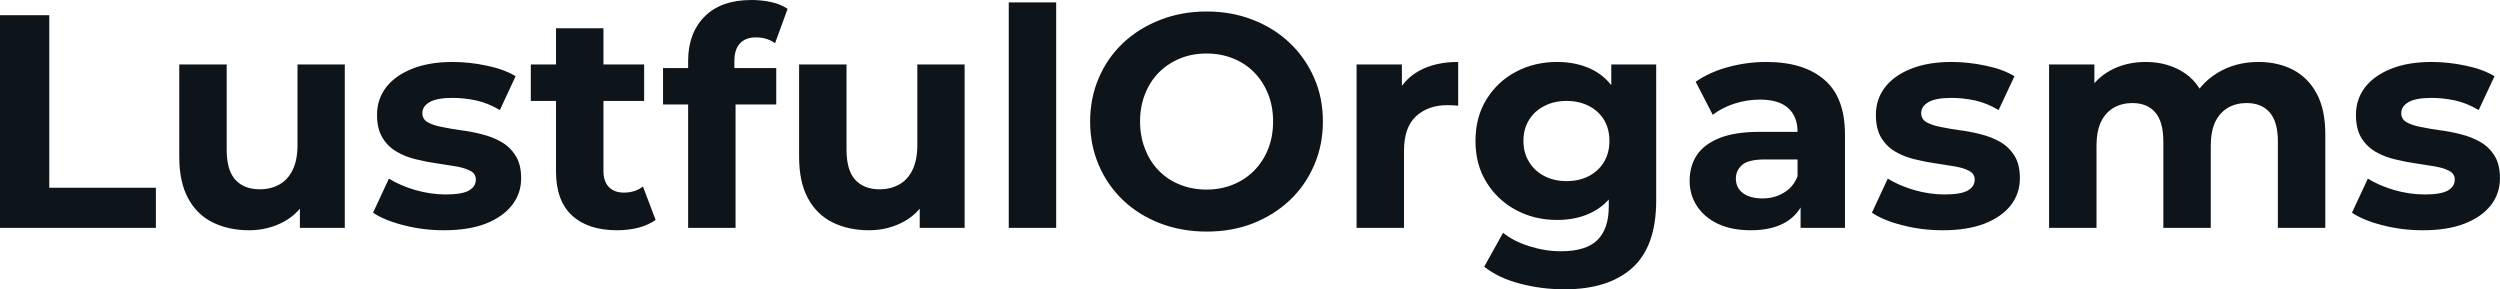<svg fill="#0d141a" viewBox="0 0 189.244 21.896" height="100%" width="100%" xmlns="http://www.w3.org/2000/svg"><path preserveAspectRatio="none" d="M11.80 17.25L0 17.25L0 1.15L3.73 1.15L3.73 14.21L11.80 14.21L11.80 17.25ZM18.86 17.43L18.86 17.43Q17.32 17.43 16.11 16.84Q14.90 16.24 14.24 15.01Q13.57 13.78 13.57 11.87L13.57 11.87L13.57 4.88L17.16 4.88L17.16 11.34Q17.16 12.88 17.81 13.60Q18.47 14.33 19.66 14.33L19.66 14.33Q20.49 14.33 21.14 13.97Q21.78 13.62 22.15 12.87Q22.52 12.12 22.52 10.99L22.52 10.99L22.52 4.88L26.10 4.88L26.10 17.25L22.70 17.25L22.70 13.85L23.32 14.84Q22.70 16.12 21.49 16.78Q20.29 17.43 18.86 17.43ZM33.60 17.43L33.60 17.43Q32.02 17.43 30.56 17.05Q29.09 16.68 28.24 16.10L28.24 16.10L29.44 13.52Q30.29 14.05 31.45 14.39Q32.61 14.72 33.74 14.72L33.74 14.72Q34.98 14.72 35.50 14.42Q36.02 14.12 36.02 13.59L36.02 13.59Q36.02 13.16 35.62 12.94Q35.21 12.72 34.55 12.60Q33.88 12.49 33.09 12.37Q32.29 12.26 31.49 12.06Q30.68 11.87 30.02 11.48Q29.35 11.09 28.95 10.42Q28.54 9.75 28.54 8.69L28.54 8.69Q28.54 7.52 29.22 6.62Q29.90 5.73 31.19 5.21Q32.48 4.69 34.27 4.69L34.27 4.69Q35.53 4.69 36.85 4.97Q38.16 5.24 39.03 5.77L39.03 5.77L37.84 8.33Q36.94 7.80 36.03 7.60Q35.12 7.41 34.27 7.41L34.27 7.41Q33.07 7.41 32.52 7.73Q31.97 8.05 31.97 8.56L31.97 8.56Q31.97 9.02 32.37 9.25Q32.77 9.48 33.44 9.61Q34.11 9.75 34.90 9.86Q35.70 9.96 36.50 10.17Q37.31 10.37 37.96 10.75Q38.62 11.13 39.03 11.79Q39.45 12.44 39.45 13.50L39.45 13.50Q39.45 14.65 38.75 15.54Q38.06 16.42 36.77 16.93Q35.47 17.43 33.60 17.43ZM46.71 17.43L46.71 17.43Q44.53 17.43 43.31 16.32Q42.09 15.20 42.09 13.00L42.09 13.00L42.09 2.14L45.68 2.14L45.68 12.95Q45.68 13.73 46.09 14.16Q46.51 14.58 47.22 14.58L47.22 14.58Q48.07 14.58 48.67 14.12L48.67 14.12L49.63 16.65Q49.08 17.04 48.31 17.24Q47.54 17.43 46.71 17.43ZM48.76 7.64L40.18 7.64L40.18 4.88L48.76 4.88L48.76 7.64ZM55.68 17.25L52.09 17.25L52.09 4.60Q52.09 2.51 53.34 1.25Q54.58 0 56.88 0L56.88 0Q57.66 0 58.39 0.16Q59.11 0.32 59.62 0.67L59.62 0.67L58.67 3.27Q58.37 3.06 58.01 2.94Q57.64 2.83 57.22 2.83L57.22 2.83Q56.44 2.83 56.02 3.28Q55.59 3.73 55.59 4.62L55.59 4.62L55.59 5.77L55.68 7.31L55.68 17.25ZM58.76 7.91L50.19 7.91L50.19 5.15L58.76 5.15L58.76 7.91ZM65.78 17.43L65.78 17.43Q64.24 17.43 63.03 16.84Q61.82 16.24 61.16 15.01Q60.49 13.78 60.49 11.87L60.49 11.87L60.49 4.88L64.08 4.88L64.08 11.34Q64.08 12.88 64.73 13.60Q65.39 14.33 66.58 14.33L66.58 14.33Q67.41 14.33 68.06 13.97Q68.70 13.62 69.07 12.87Q69.44 12.12 69.44 10.99L69.44 10.99L69.44 4.88L73.02 4.88L73.02 17.25L69.62 17.25L69.62 13.85L70.24 14.84Q69.62 16.12 68.41 16.78Q67.21 17.43 65.78 17.43ZM79.95 17.25L76.36 17.25L76.36 0.18L79.95 0.18L79.95 17.25ZM91.36 17.53L91.36 17.53Q89.45 17.53 87.83 16.91Q86.20 16.28 85.02 15.16Q83.83 14.03 83.18 12.51Q82.52 10.99 82.52 9.20L82.52 9.20Q82.52 7.41 83.18 5.89Q83.83 4.37 85.03 3.24Q86.23 2.12 87.84 1.50Q89.45 0.87 91.33 0.87L91.33 0.87Q93.24 0.87 94.84 1.50Q96.44 2.12 97.62 3.24Q98.81 4.37 99.47 5.88Q100.14 7.38 100.14 9.20L100.14 9.20Q100.14 10.99 99.47 12.52Q98.81 14.05 97.62 15.17Q96.44 16.28 94.84 16.91Q93.24 17.53 91.36 17.53ZM91.33 14.35L91.33 14.35Q92.41 14.35 93.32 13.98Q94.23 13.62 94.92 12.93Q95.61 12.24 95.99 11.29Q96.37 10.35 96.37 9.20L96.37 9.20Q96.37 8.05 95.99 7.11Q95.61 6.16 94.93 5.47Q94.25 4.78 93.33 4.42Q92.41 4.05 91.33 4.05L91.33 4.05Q90.25 4.05 89.34 4.42Q88.44 4.78 87.74 5.47Q87.05 6.16 86.68 7.11Q86.30 8.05 86.30 9.20L86.30 9.20Q86.30 10.33 86.68 11.28Q87.05 12.24 87.73 12.93Q88.41 13.62 89.33 13.98Q90.25 14.35 91.33 14.35ZM106.28 17.25L102.69 17.25L102.69 4.88L106.12 4.88L106.12 8.37L105.64 7.36Q106.19 6.05 107.41 5.37Q108.63 4.69 110.38 4.69L110.38 4.69L110.38 8.00Q110.15 7.98 109.96 7.97Q109.78 7.96 109.57 7.96L109.57 7.96Q108.10 7.96 107.19 8.80Q106.28 9.64 106.28 11.41L106.28 11.41L106.28 17.25ZM118.43 21.90L118.43 21.90Q116.68 21.90 115.06 21.47Q113.44 21.05 112.35 20.19L112.35 20.19L113.78 17.62Q114.56 18.26 115.77 18.64Q116.98 19.02 118.15 19.02L118.15 19.02Q120.06 19.02 120.92 18.17Q121.78 17.32 121.78 15.64L121.78 15.64L121.78 13.78L122.01 10.67L121.97 7.54L121.97 4.88L125.37 4.88L125.37 15.18Q125.37 18.63 123.58 20.26Q121.78 21.90 118.43 21.90ZM117.87 16.65L117.87 16.65Q116.15 16.65 114.76 15.90Q113.37 15.16 112.53 13.81Q111.69 12.47 111.69 10.67L111.69 10.67Q111.69 8.86 112.53 7.51Q113.37 6.16 114.76 5.43Q116.15 4.69 117.87 4.69L117.87 4.69Q119.44 4.69 120.63 5.32Q121.83 5.96 122.50 7.28Q123.16 8.60 123.16 10.67L123.16 10.67Q123.16 12.72 122.50 14.04Q121.83 15.36 120.63 16.01Q119.44 16.65 117.87 16.65ZM118.59 13.71L118.59 13.71Q119.53 13.71 120.27 13.33Q121.00 12.95 121.42 12.26Q121.83 11.57 121.83 10.67L121.83 10.67Q121.83 9.75 121.42 9.07Q121.00 8.39 120.27 8.02Q119.53 7.64 118.59 7.64L118.59 7.64Q117.64 7.64 116.91 8.02Q116.17 8.39 115.75 9.07Q115.32 9.75 115.32 10.67L115.32 10.67Q115.32 11.57 115.75 12.26Q116.17 12.95 116.91 13.33Q117.64 13.71 118.59 13.71ZM139.66 17.25L136.30 17.25L136.30 14.84L136.07 14.31L136.07 9.98Q136.07 8.83 135.37 8.19Q134.66 7.54 133.22 7.54L133.22 7.54Q132.23 7.54 131.27 7.85Q130.32 8.17 129.65 8.69L129.65 8.69L128.36 6.19Q129.38 5.47 130.80 5.08Q132.23 4.69 133.70 4.69L133.70 4.69Q136.53 4.69 138.09 6.03Q139.66 7.36 139.66 10.19L139.66 10.19L139.66 17.25ZM132.53 17.43L132.53 17.43Q131.08 17.43 130.04 16.94Q129.01 16.45 128.45 15.59Q127.90 14.74 127.90 13.69L127.90 13.69Q127.90 12.58 128.44 11.75Q128.98 10.93 130.16 10.45Q131.33 9.98 133.22 9.98L133.22 9.98L136.50 9.98L136.50 12.07L133.61 12.07Q132.34 12.07 131.87 12.49Q131.40 12.90 131.40 13.52L131.40 13.52Q131.40 14.21 131.94 14.62Q132.48 15.02 133.42 15.02L133.42 15.02Q134.32 15.02 135.03 14.59Q135.75 14.17 136.07 13.34L136.07 13.34L136.62 15.00Q136.23 16.19 135.19 16.81Q134.16 17.43 132.53 17.43ZM147.06 17.43L147.06 17.43Q145.47 17.43 144.01 17.05Q142.55 16.68 141.70 16.10L141.70 16.10L142.90 13.52Q143.75 14.05 144.91 14.39Q146.07 14.72 147.20 14.72L147.20 14.72Q148.44 14.72 148.96 14.42Q149.48 14.12 149.48 13.59L149.48 13.59Q149.48 13.16 149.07 12.94Q148.67 12.72 148.00 12.60Q147.34 12.49 146.54 12.37Q145.75 12.26 144.95 12.06Q144.14 11.87 143.47 11.48Q142.81 11.09 142.40 10.42Q142.00 9.75 142.00 8.69L142.00 8.69Q142.00 7.52 142.68 6.62Q143.36 5.73 144.65 5.21Q145.94 4.69 147.73 4.69L147.73 4.69Q148.99 4.69 150.31 4.97Q151.62 5.24 152.49 5.77L152.49 5.77L151.29 8.33Q150.40 7.80 149.49 7.60Q148.58 7.41 147.73 7.41L147.73 7.41Q146.53 7.41 145.98 7.73Q145.43 8.05 145.43 8.56L145.43 8.56Q145.43 9.02 145.83 9.25Q146.23 9.48 146.90 9.61Q147.57 9.75 148.36 9.86Q149.16 9.96 149.96 10.17Q150.76 10.37 151.42 10.75Q152.08 11.13 152.49 11.79Q152.90 12.44 152.90 13.50L152.90 13.50Q152.90 14.65 152.21 15.54Q151.52 16.42 150.22 16.93Q148.92 17.43 147.06 17.43ZM158.70 17.25L155.11 17.25L155.11 4.88L158.54 4.88L158.54 8.26L157.89 7.27Q158.54 6.00 159.72 5.35Q160.91 4.69 162.43 4.69L162.43 4.69Q164.13 4.69 165.40 5.55Q166.68 6.42 167.09 8.19L167.09 8.19L165.83 7.84Q166.45 6.39 167.82 5.54Q169.19 4.69 170.96 4.69L170.96 4.69Q172.43 4.69 173.57 5.28Q174.71 5.87 175.36 7.07Q176.02 8.28 176.02 10.17L176.02 10.17L176.02 17.25L172.43 17.25L172.43 10.72Q172.43 9.22 171.81 8.51Q171.19 7.80 170.06 7.80L170.06 7.80Q169.28 7.80 168.66 8.15Q168.04 8.51 167.69 9.22Q167.35 9.94 167.35 11.04L167.35 11.04L167.35 17.25L163.76 17.25L163.76 10.72Q163.76 9.22 163.15 8.51Q162.54 7.80 161.41 7.80L161.41 7.80Q160.63 7.80 160.01 8.15Q159.39 8.51 159.04 9.22Q158.70 9.94 158.70 11.04L158.70 11.04L158.70 17.25ZM183.40 17.43L183.40 17.43Q181.81 17.43 180.35 17.05Q178.89 16.68 178.04 16.10L178.04 16.10L179.24 13.52Q180.09 14.05 181.25 14.39Q182.41 14.72 183.54 14.72L183.54 14.72Q184.78 14.72 185.30 14.42Q185.82 14.12 185.82 13.59L185.82 13.59Q185.82 13.16 185.41 12.94Q185.01 12.72 184.34 12.60Q183.68 12.49 182.88 12.37Q182.09 12.26 181.29 12.06Q180.48 11.87 179.81 11.48Q179.15 11.09 178.74 10.42Q178.34 9.75 178.34 8.69L178.34 8.69Q178.34 7.52 179.02 6.62Q179.70 5.73 180.99 5.21Q182.28 4.69 184.07 4.69L184.07 4.69Q185.33 4.69 186.65 4.97Q187.96 5.24 188.83 5.77L188.83 5.77L187.63 8.33Q186.74 7.80 185.83 7.60Q184.92 7.41 184.07 7.41L184.07 7.41Q182.87 7.41 182.32 7.73Q181.77 8.05 181.77 8.56L181.77 8.56Q181.77 9.02 182.17 9.25Q182.57 9.48 183.24 9.61Q183.91 9.75 184.70 9.86Q185.50 9.96 186.30 10.17Q187.10 10.37 187.76 10.75Q188.42 11.13 188.83 11.79Q189.24 12.44 189.24 13.50L189.24 13.50Q189.24 14.65 188.55 15.54Q187.86 16.42 186.56 16.93Q185.26 17.43 183.40 17.43Z"></path></svg>